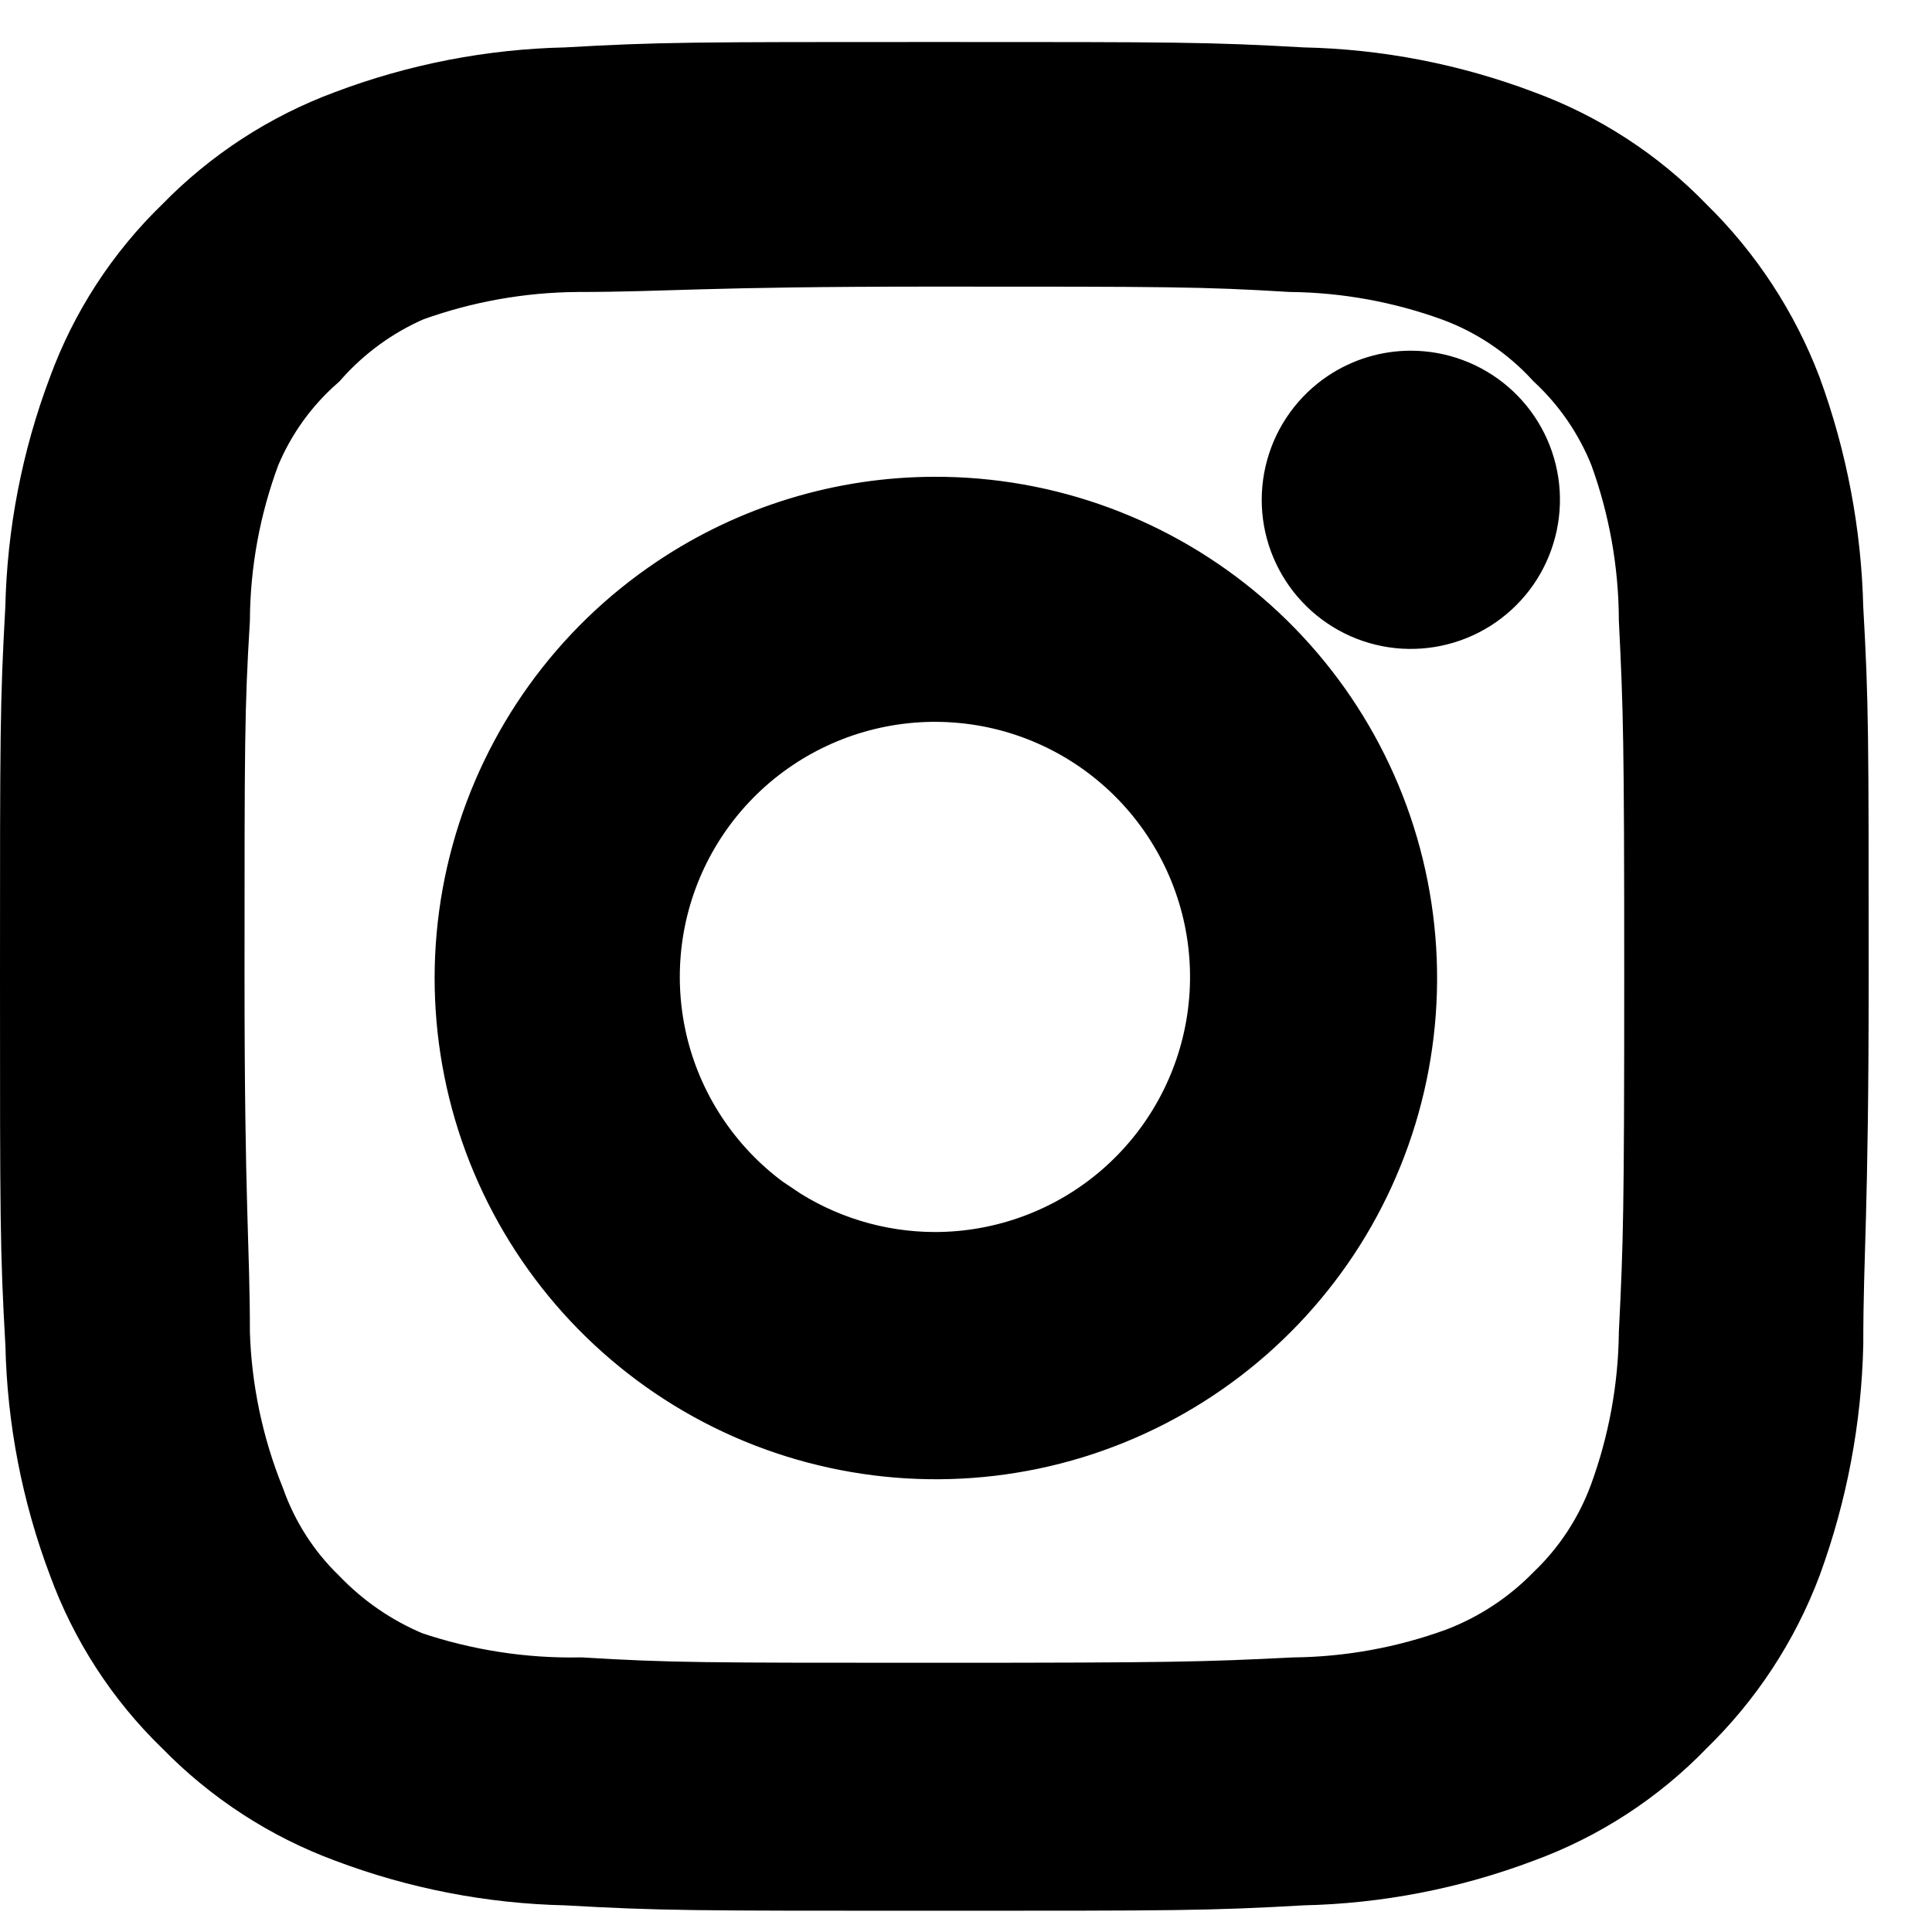 <svg xmlns="http://www.w3.org/2000/svg" width="23" height="23" viewBox="0 0 23 23" fill="none"><path d="M16.087 4.89C15.833 5.06 15.648 5.316 15.567 5.61C15.485 5.905 15.512 6.219 15.643 6.495C15.774 6.772 16 6.992 16.279 7.116C16.559 7.24 16.873 7.259 17.166 7.17C17.459 7.081 17.709 6.89 17.873 6.632C18.036 6.373 18.102 6.065 18.057 5.762C18.012 5.46 17.86 5.184 17.628 4.984C17.396 4.785 17.101 4.675 16.795 4.675C16.543 4.675 16.297 4.75 16.087 4.89ZM21.193 4.665C20.923 3.957 20.503 3.315 19.961 2.785C19.435 2.24 18.792 1.823 18.081 1.563C17.255 1.251 16.383 1.082 15.5 1.064C14.374 1 14.012 1 11.123 1C8.234 1 7.872 1 6.746 1.064C5.863 1.083 4.991 1.252 4.165 1.564C3.455 1.826 2.813 2.244 2.285 2.786C1.741 3.312 1.323 3.954 1.063 4.665C0.751 5.491 0.582 6.363 0.563 7.246C0.5 8.372 0.5 8.733 0.5 11.623C0.5 14.513 0.5 14.874 0.564 16C0.583 16.883 0.752 17.755 1.064 18.581C1.324 19.292 1.741 19.935 2.286 20.461C2.814 21.003 3.456 21.421 4.166 21.683C4.992 21.995 5.864 22.164 6.747 22.183C7.873 22.247 8.234 22.247 11.124 22.247C14.014 22.247 14.375 22.247 15.501 22.183C16.384 22.164 17.256 21.995 18.082 21.683C18.793 21.424 19.436 21.006 19.962 20.461C20.506 19.933 20.927 19.291 21.194 18.581C21.497 17.753 21.662 16.881 21.682 16C21.682 14.874 21.746 14.513 21.746 11.623C21.746 8.733 21.746 8.372 21.682 7.246C21.661 6.365 21.496 5.493 21.193 4.665ZM19.409 17.848C19.238 18.311 18.965 18.729 18.609 19.07C18.265 19.422 17.848 19.695 17.387 19.87C16.753 20.101 16.085 20.223 15.411 20.231C14.349 20.284 13.956 20.295 11.162 20.295C8.368 20.295 7.975 20.295 6.913 20.231C6.213 20.244 5.516 20.136 4.852 19.912C4.412 19.729 4.014 19.456 3.683 19.112C3.331 18.77 3.064 18.352 2.9 17.89C2.641 17.248 2.497 16.564 2.475 15.872C2.475 14.81 2.411 14.417 2.411 11.623C2.411 8.829 2.411 8.436 2.475 7.374C2.48 6.685 2.606 6.002 2.847 5.356C3.034 4.907 3.321 4.508 3.686 4.187C4.009 3.822 4.408 3.531 4.855 3.337C5.502 3.103 6.185 2.981 6.873 2.976C7.935 2.976 8.328 2.912 11.122 2.912C13.916 2.912 14.309 2.912 15.371 2.976C16.045 2.984 16.713 3.106 17.347 3.337C17.83 3.516 18.263 3.808 18.611 4.187C18.96 4.513 19.233 4.912 19.411 5.356C19.647 6.003 19.769 6.686 19.772 7.374C19.825 8.436 19.836 8.829 19.836 11.623C19.836 14.417 19.825 14.81 19.772 15.872C19.764 16.547 19.641 17.215 19.409 17.848ZM8.1 7.1C7.01 7.83 6.219 8.927 5.871 10.191C5.522 11.455 5.64 12.803 6.202 13.987C6.765 15.172 7.734 16.115 8.934 16.645C10.134 17.174 11.484 17.255 12.738 16.872C13.993 16.488 15.067 15.667 15.767 14.558C16.466 13.448 16.743 12.124 16.547 10.828C16.352 9.531 15.696 8.348 14.701 7.494C13.706 6.64 12.436 6.172 11.125 6.176C10.047 6.178 8.995 6.5 8.1 7.1ZM9.159 14.567C8.455 14.094 7.944 13.384 7.719 12.567C7.495 11.749 7.571 10.878 7.935 10.112C8.299 9.346 8.927 8.736 9.703 8.394C10.479 8.052 11.352 8 12.163 8.247C12.974 8.495 13.669 9.026 14.121 9.743C14.574 10.46 14.754 11.316 14.628 12.155C14.502 12.994 14.079 13.759 13.436 14.312C12.793 14.865 11.972 15.168 11.124 15.167C10.423 15.165 9.739 14.955 9.158 14.564L9.159 14.567Z" fill="black" stroke="black"></path></svg>